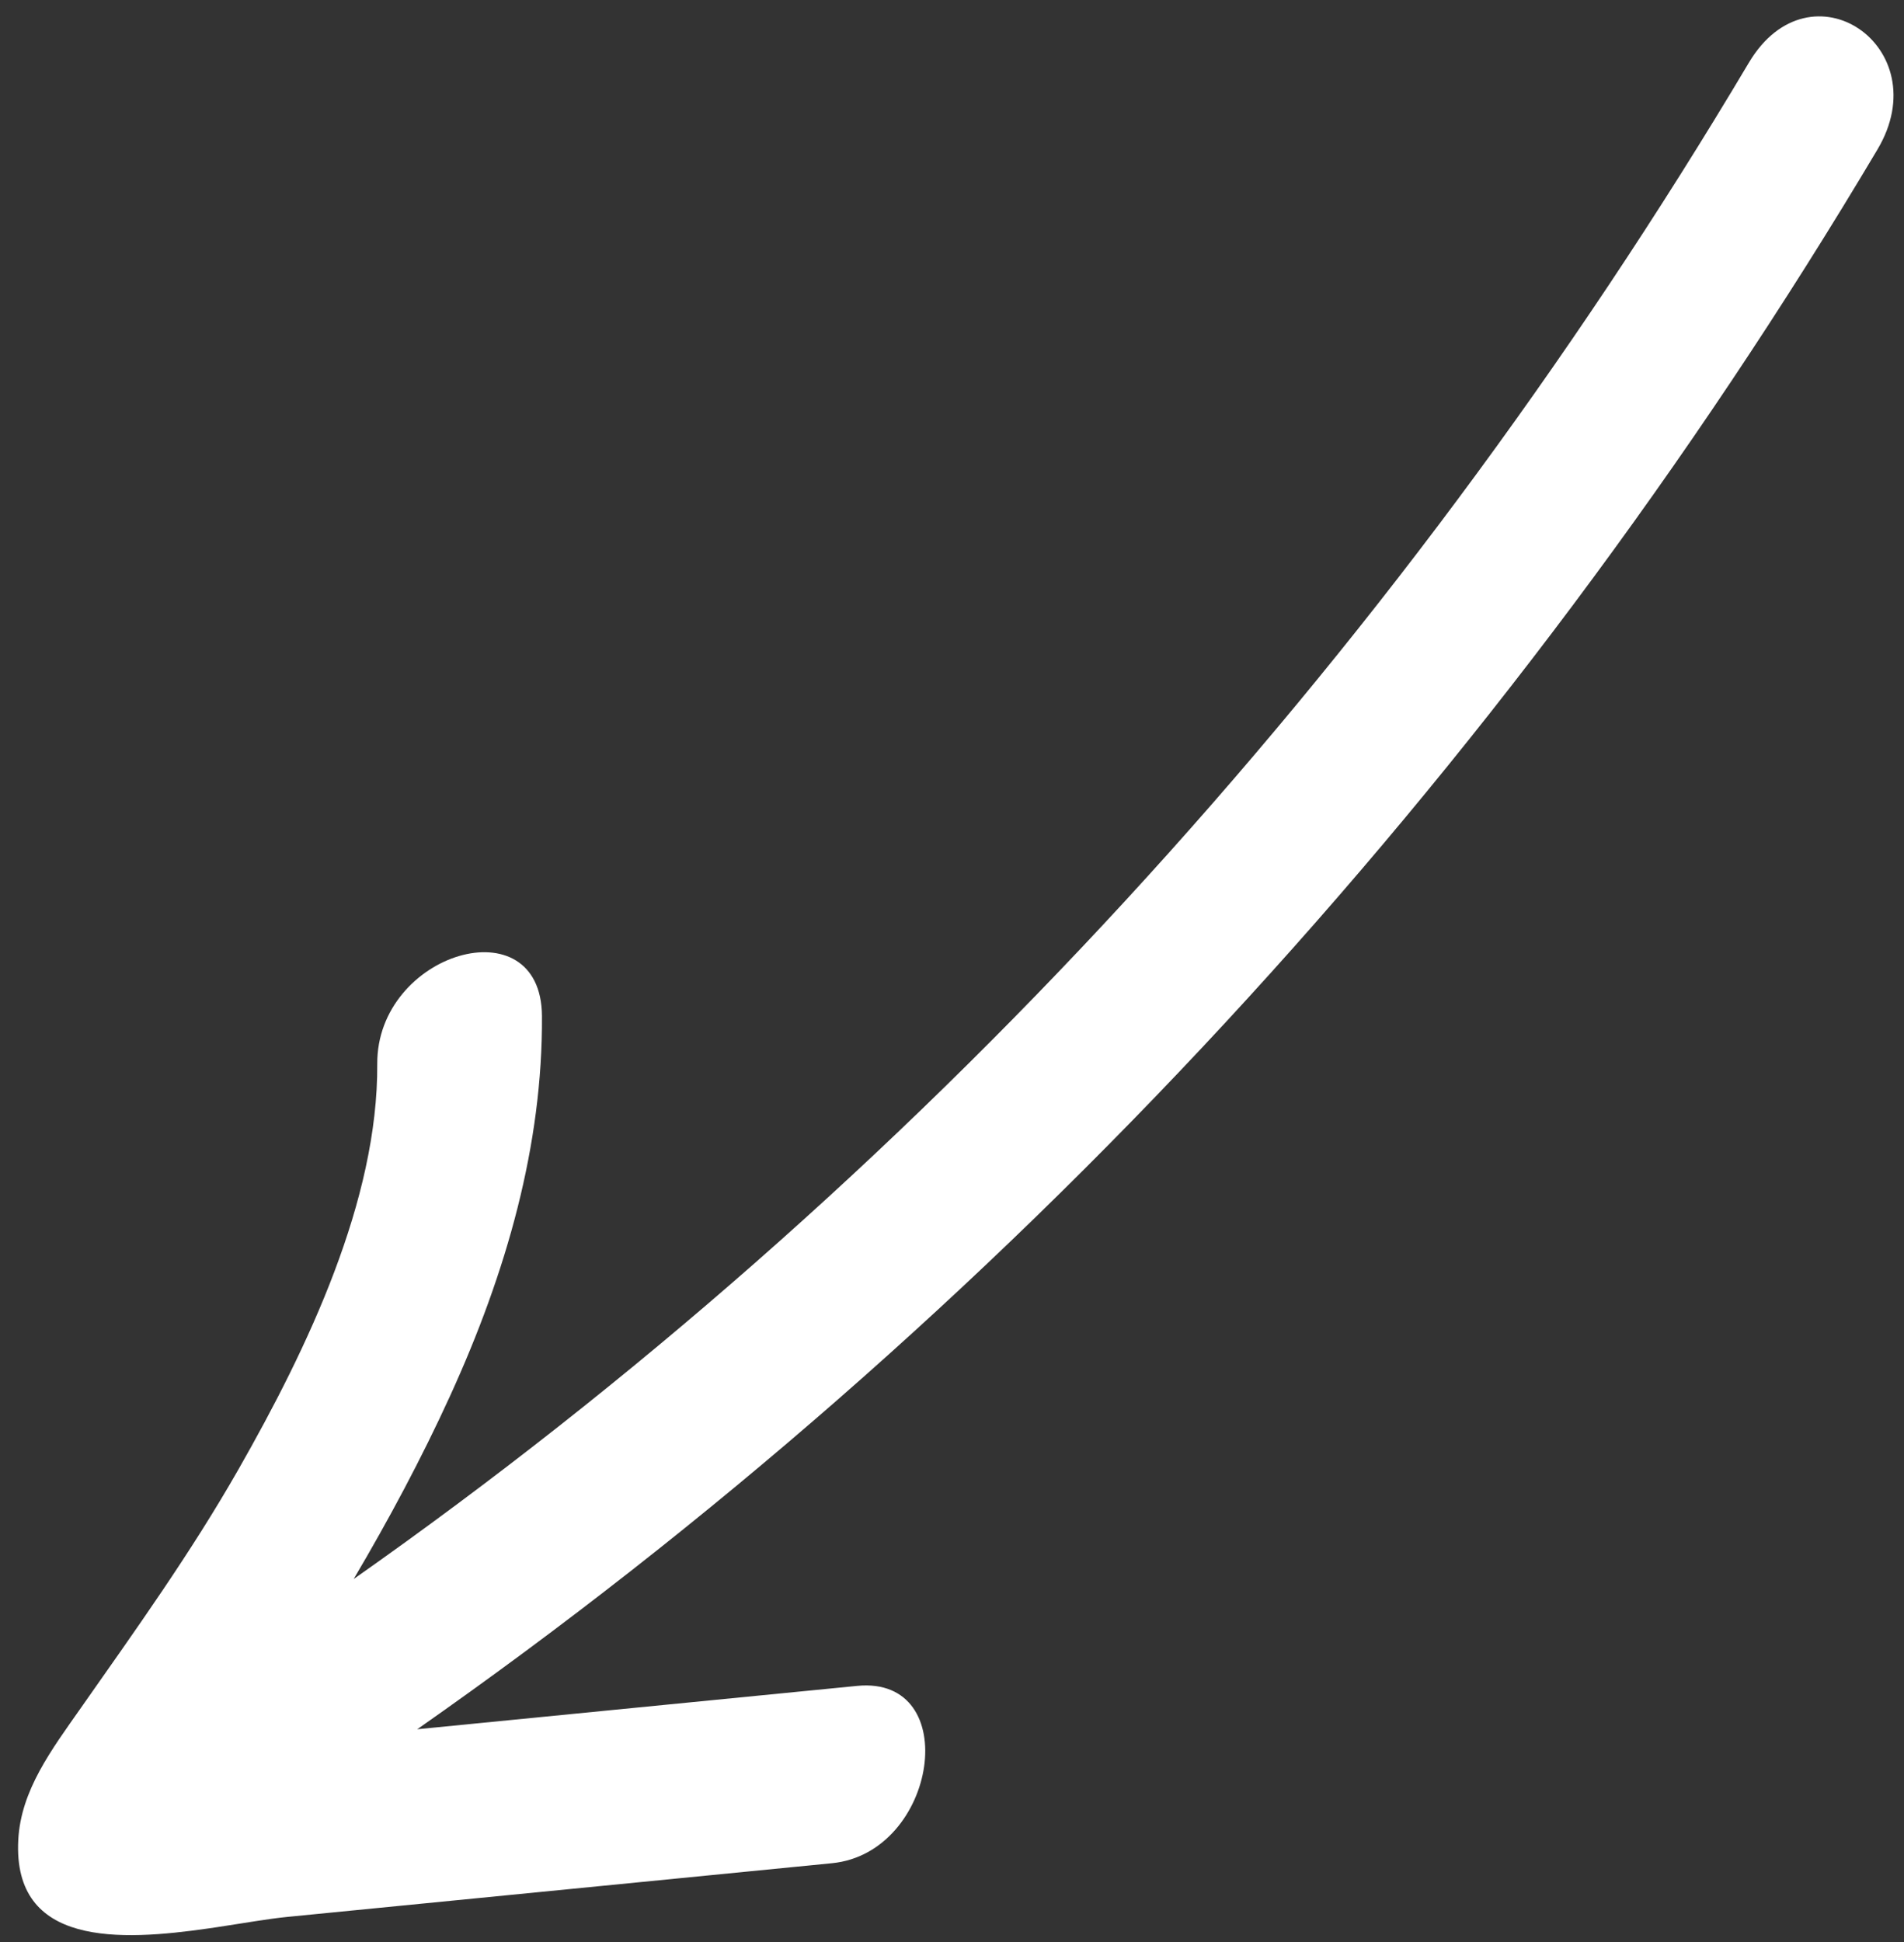 <?xml version="1.0" encoding="UTF-8"?><svg version="1.1" width="102px" height="104px" viewBox="0 0 102.0 104.0" xmlns="http://www.w3.org/2000/svg" xmlns:xlink="http://www.w3.org/1999/xlink"><rect x="0" y="0" width="102.0" height="104.0" fill="#333333" stroke="none"/><defs><clipPath id="i0"><path d="M1440,0 L1440,6960 L0,6960 L0,0 L1440,0 Z"></path></clipPath><clipPath id="i1"><path d="M103.582,6.054 C99.922,1.634 108.583,-2.517 112.207,1.859 C118.44,9.386 124.673,16.914 130.907,24.441 C131.562,25.233 132.497,26.197 133.474,27.262 L133.768,27.584 C137.01,31.16 140.45,35.741 135.559,38.69 C133.265,40.073 130.536,39.916 127.818,39.868 C122.688,39.774 117.641,39.627 112.513,40.012 C104.993,40.575 96.352,41.882 90.345,45.989 C85.415,49.359 78.312,43.508 83.282,40.11 C88.981,36.215 95.699,34.013 102.902,32.814 C106.53,32.211 110.224,31.833 113.918,31.612 C79.865,18.602 42.374,12.914 4.802,15.057 C-1.625,15.423 -1.577,7.109 4.802,6.746 C43.962,4.512 83.192,10.645 118.684,24.291 L116.528,21.688 C112.212,16.476 107.897,11.265 103.582,6.054 Z"></path></clipPath></defs><g transform="translate(-955.0 -6119.0)"><g clip-path="url(#i0)"><g transform="translate(1063.857 6126.796) rotate(124.0)"><g clip-path="url(#i1)"><polygon points="1.8189894e-12,3.63820085e-12 138,3.63820085e-12 138,47 1.8189894e-12,47 1.8189894e-12,3.63820085e-12" stroke="none" fill="#FFFFFF"></polygon></g></g></g></g></svg>